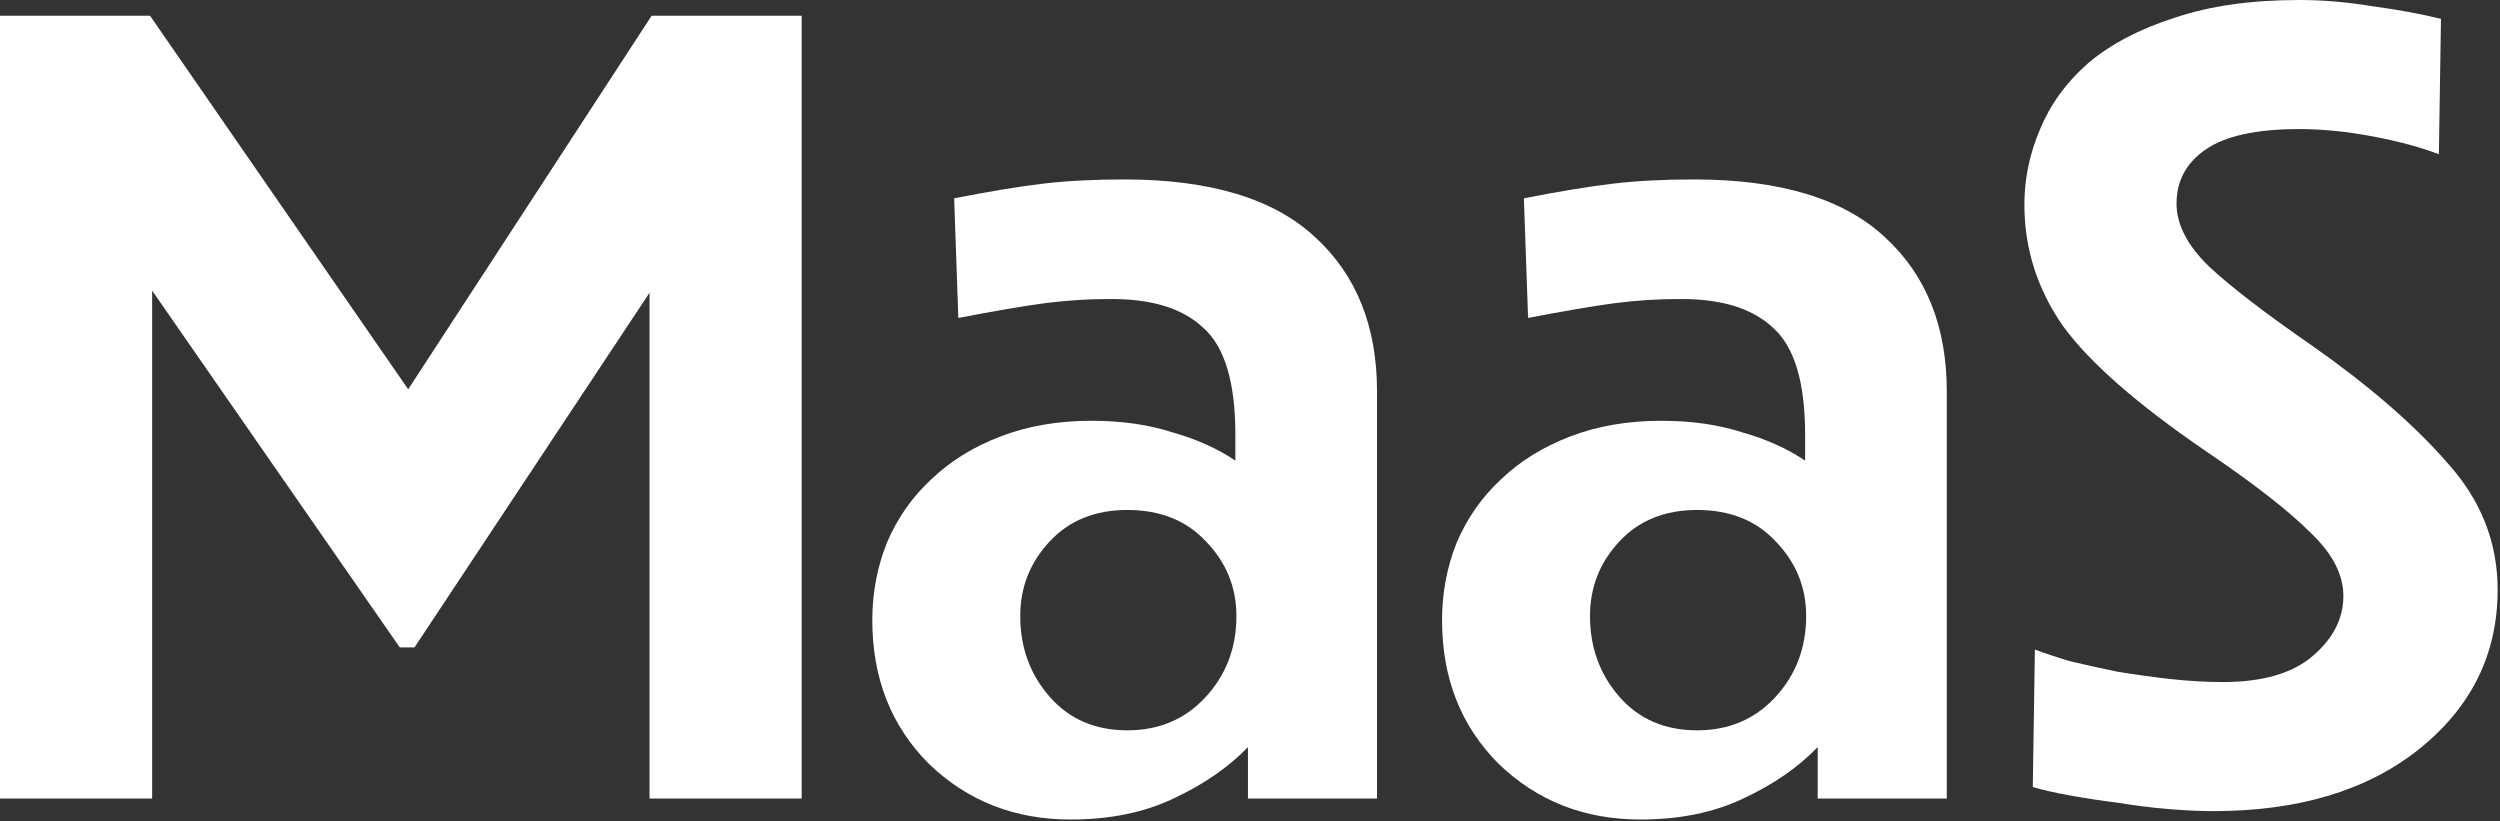 <svg width="953" height="313" viewBox="0 0 953 313" fill="none" xmlns="http://www.w3.org/2000/svg">
<rect x="0" y="0" width="953" height="313" fill="#333333" stroke="none"/>
<path d="M930.497 7.2L929.697 58.8C922.764 56.133 914.364 53.867 904.497 52C894.631 50.133 885.297 49.2 876.497 49.2C859.964 49.2 847.964 51.867 840.497 57.2C833.297 62.267 829.697 69.067 829.697 77.6C829.697 85.6 833.831 93.6 842.097 101.6C850.364 109.333 863.564 119.467 881.697 132C903.297 147.2 920.364 162 932.897 176.4C945.697 190.533 952.097 206.667 952.097 224.8C952.097 249.333 942.097 269.6 922.097 285.6C902.364 301.333 876.231 309.2 843.697 309.2C838.631 309.2 832.897 308.933 826.497 308.4C820.097 307.867 813.697 307.067 807.297 306C800.897 305.2 794.764 304.267 788.897 303.2C783.031 302.133 778.364 301.067 774.897 300L775.697 247.6C779.164 248.933 783.564 250.4 788.897 252C794.497 253.333 800.497 254.667 806.897 256C813.297 257.067 819.964 258 826.897 258.8C834.097 259.6 840.897 260 847.297 260C862.497 260 873.964 256.667 881.697 250C889.431 243.333 893.297 235.733 893.297 227.2C893.297 218.933 889.031 210.8 880.497 202.8C872.231 194.533 859.031 184.267 840.897 172C814.764 154.133 796.631 138.267 786.497 124.4C776.631 110.267 771.697 94.8 771.697 78C771.697 68.133 773.697 58.533 777.697 49.2C781.697 39.6 787.831 31.2 796.097 24C804.631 16.8 815.564 11.067 828.897 6.8C842.231 2.267 858.097 0 876.497 0C885.564 0 894.897 0.8 904.497 2.4C914.364 3.733 923.031 5.333 930.497 7.2Z" fill="white"/>
<path d="M646.909 278.4C658.909 278.4 668.776 274.267 676.509 266C684.509 257.467 688.509 247.067 688.509 234.8C688.509 223.867 684.642 214.4 676.909 206.4C669.442 198.4 659.442 194.4 646.909 194.4C634.642 194.4 624.776 198.4 617.309 206.4C609.842 214.4 606.109 223.867 606.109 234.8C606.109 246.8 609.842 257.067 617.309 265.6C624.776 274.133 634.642 278.4 646.909 278.4ZM692.909 304.4V284.8C685.442 292.533 675.976 299.067 664.509 304.4C653.309 309.733 640.242 312.4 625.309 312.4C603.976 312.4 585.976 305.333 571.309 291.2C556.909 276.8 549.709 258.533 549.709 236.4C549.709 226 551.576 216.133 555.309 206.8C559.309 197.467 564.909 189.467 572.109 182.8C579.309 175.867 588.109 170.4 598.509 166.4C608.909 162.4 620.509 160.4 633.309 160.4C644.776 160.4 655.042 161.867 664.109 164.8C673.442 167.467 681.442 171.067 688.109 175.6V165.6C688.109 145.6 683.976 132 675.709 124.8C667.709 117.333 655.576 113.733 639.309 114C631.576 114 623.576 114.533 615.309 115.6C607.309 116.667 596.376 118.533 582.509 121.2L580.909 75.6C594.509 72.933 605.842 71.067 614.909 70C623.976 68.933 634.242 68.4 645.709 68.4C678.509 68.4 702.776 75.733 718.509 90.4C734.242 104.8 742.109 124.4 742.109 149.2V304.4H692.909Z" fill="white"/>
<path d="M429.721 278.4C441.721 278.4 451.588 274.267 459.321 266C467.321 257.467 471.321 247.067 471.321 234.8C471.321 223.867 467.455 214.4 459.721 206.4C452.255 198.4 442.255 194.4 429.721 194.4C417.455 194.4 407.588 198.4 400.121 206.4C392.655 214.4 388.921 223.867 388.921 234.8C388.921 246.8 392.655 257.067 400.121 265.6C407.588 274.133 417.455 278.4 429.721 278.4ZM475.721 304.4V284.8C468.255 292.533 458.788 299.067 447.321 304.4C436.121 309.733 423.055 312.4 408.121 312.4C386.788 312.4 368.788 305.333 354.121 291.2C339.721 276.8 332.521 258.533 332.521 236.4C332.521 226 334.388 216.133 338.121 206.8C342.121 197.467 347.721 189.467 354.921 182.8C362.121 175.867 370.921 170.4 381.321 166.4C391.721 162.4 403.321 160.4 416.121 160.4C427.588 160.4 437.855 161.867 446.921 164.8C456.255 167.467 464.255 171.067 470.921 175.6V165.6C470.921 145.6 466.788 132 458.521 124.8C450.521 117.333 438.388 113.733 422.121 114C414.388 114 406.388 114.533 398.121 115.6C390.121 116.667 379.188 118.533 365.321 121.2L363.721 75.6C377.321 72.933 388.655 71.067 397.721 70C406.788 68.933 417.055 68.4 428.521 68.4C461.321 68.4 485.588 75.733 501.321 90.4C517.055 104.8 524.921 124.4 524.921 149.2V304.4H475.721Z" fill="white"/>
<path d="M152.4 246.8L58 110.8V304.4H0V6H57.2L155.6 148.4L248.4 6H305.6V304.4H247.6V111.6L158 246.8H152.4Z" fill="white"/>
</svg>
